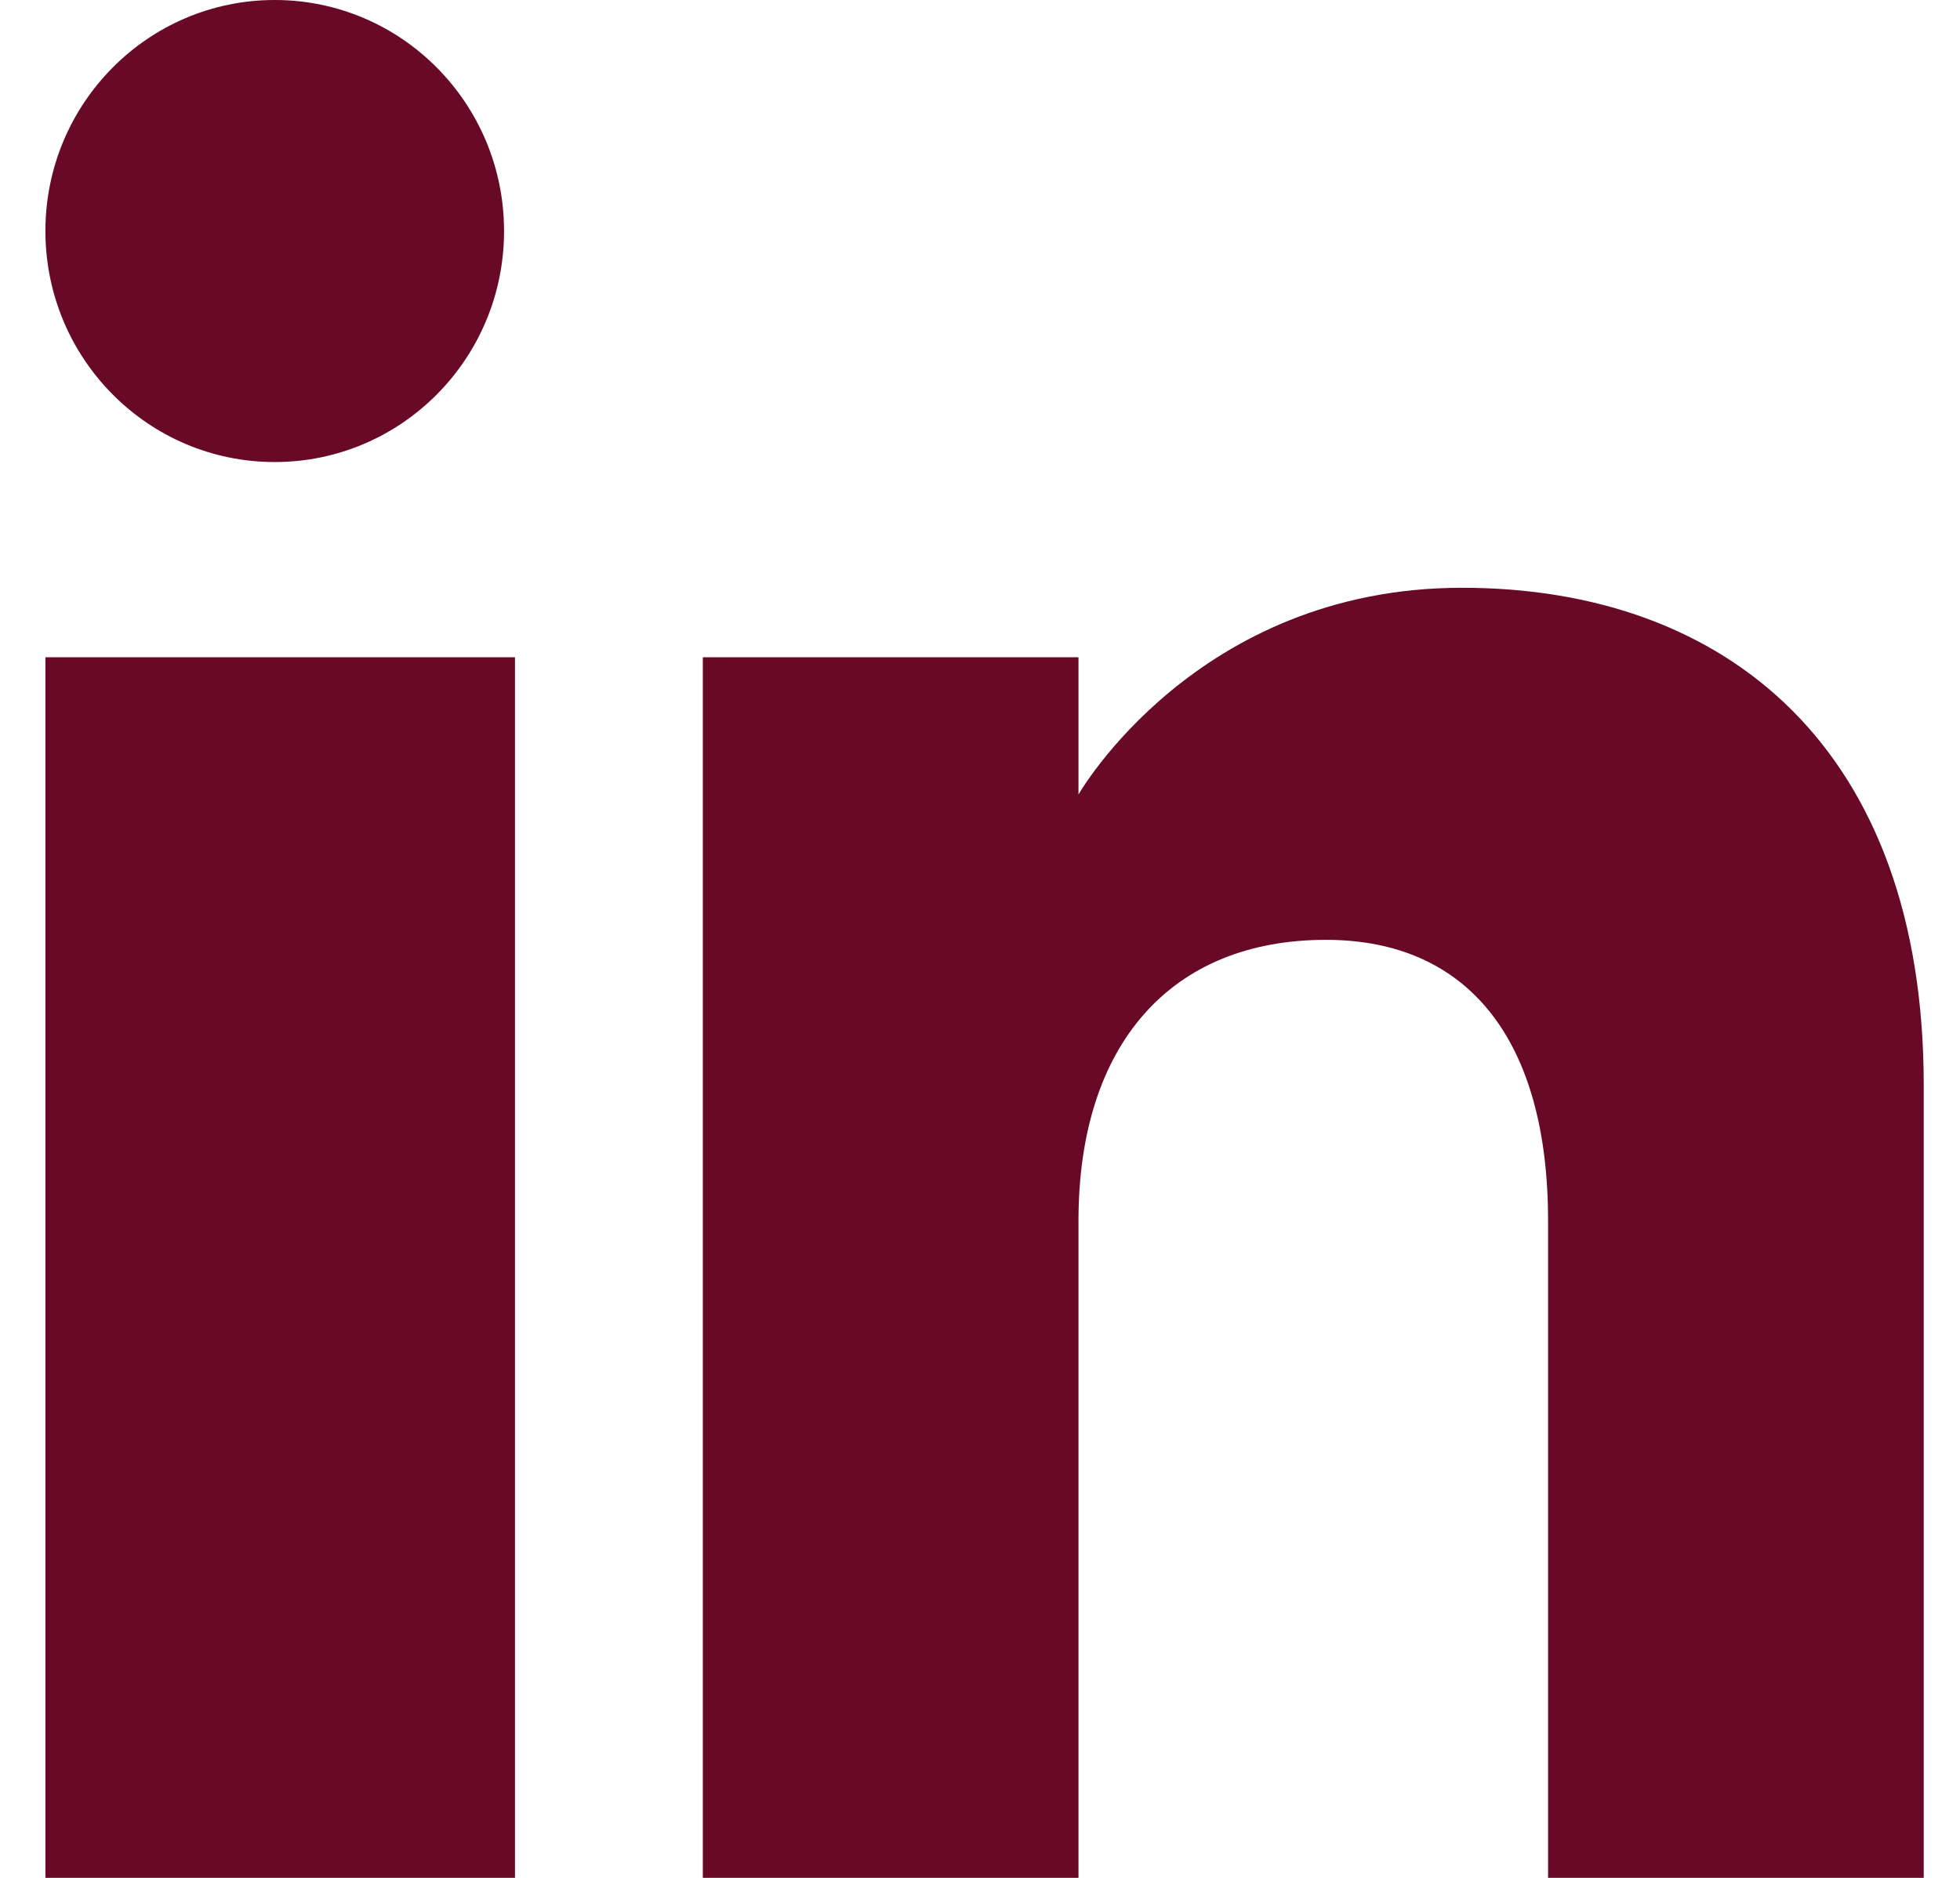 <?xml version="1.0" encoding="UTF-8" standalone="no"?>
<svg
   width="24px"
   height="23px"
   viewBox="0 0 24 23"
   version="1.1"
   id="svg1133"
   sodipodi:docname="icon-linkedin-purple-red.svg"
   inkscape:version="1.1 (c68e22c387, 2021-05-23)"
   xmlns:inkscape="http://www.inkscape.org/namespaces/inkscape"
   xmlns:sodipodi="http://sodipodi.sourceforge.net/DTD/sodipodi-0.dtd"
   xmlns="http://www.w3.org/2000/svg"
   xmlns:svg="http://www.w3.org/2000/svg"
   xmlns:rdf="http://www.w3.org/1999/02/22-rdf-syntax-ns#"
   xmlns:cc="http://creativecommons.org/ns#"
   xmlns:dc="http://purl.org/dc/elements/1.1/">
  <defs
     id="defs1137" />
  <sodipodi:namedview
     id="namedview1135"
     pagecolor="#ffffff"
     bordercolor="#666666"
     borderopacity="1.0"
     inkscape:pageshadow="2"
     inkscape:pageopacity="0.0"
     inkscape:pagecheckerboard="0"
     showgrid="false"
     inkscape:zoom="36.173913"
     inkscape:cx="12.011418"
     inkscape:cy="11.486178"
     inkscape:window-width="1920"
     inkscape:window-height="1009"
     inkscape:window-x="-8"
     inkscape:window-y="-8"
     inkscape:window-maximized="1"
     inkscape:current-layer="News-Detail-R2-Desktop" />
  <title
     id="title1125">linkedin [#161] copy</title>
  <g
     id="*-Org-Centric-Pages-R2"
     stroke="none"
     stroke-width="1"
     fill="none"
     fill-rule="evenodd"
     style="fill:#690928;fill-opacity:1">
    <g
       id="News-Detail-R2-Desktop"
       transform="translate(-1169, -1349)"
       fill="#009EDF"
       style="fill:#690928;fill-opacity:1">
      <g
         id="Sidebar"
         transform="translate(947, 763)"
         style="fill:#690928;fill-opacity:1">
        <g
           id="D/Sidebar/Links/_Standard-Copy"
           transform="translate(0.007, 490)"
           style="fill:#690928;fill-opacity:1">
          <g
             id="Group-31"
             transform="translate(85, 96)"
             style="fill:#690928;fill-opacity:1">
            <path
               d="M160.549,23 L155.949,23 L155.949,14.951 C155.949,12.743 154.975,11.511 153.228,11.511 C151.327,11.511 150.199,12.795 150.199,14.951 L150.199,23 L145.599,23 L145.599,8.05 L150.199,8.05 L150.199,9.731 C150.199,9.731 151.642,7.199 154.895,7.199 C158.148,7.199 160.549,9.184 160.549,13.292 L160.549,23 L160.549,23 Z M140.357,5.659 C138.806,5.659 137.549,4.392 137.549,2.829 C137.549,1.267 138.806,0 140.357,0 C141.908,0 143.165,1.267 143.165,2.829 C143.166,4.392 141.908,5.659 140.357,5.659 L140.357,5.659 Z M137.549,23 L143.299,23 L143.299,8.05 L137.549,8.05 L137.549,23 Z"
               id="linkedin-[#161]-copy"
               style="fill:#690928;fill-opacity:1" />
          </g>
        </g>
      </g>
    </g>
  </g>
</svg>
